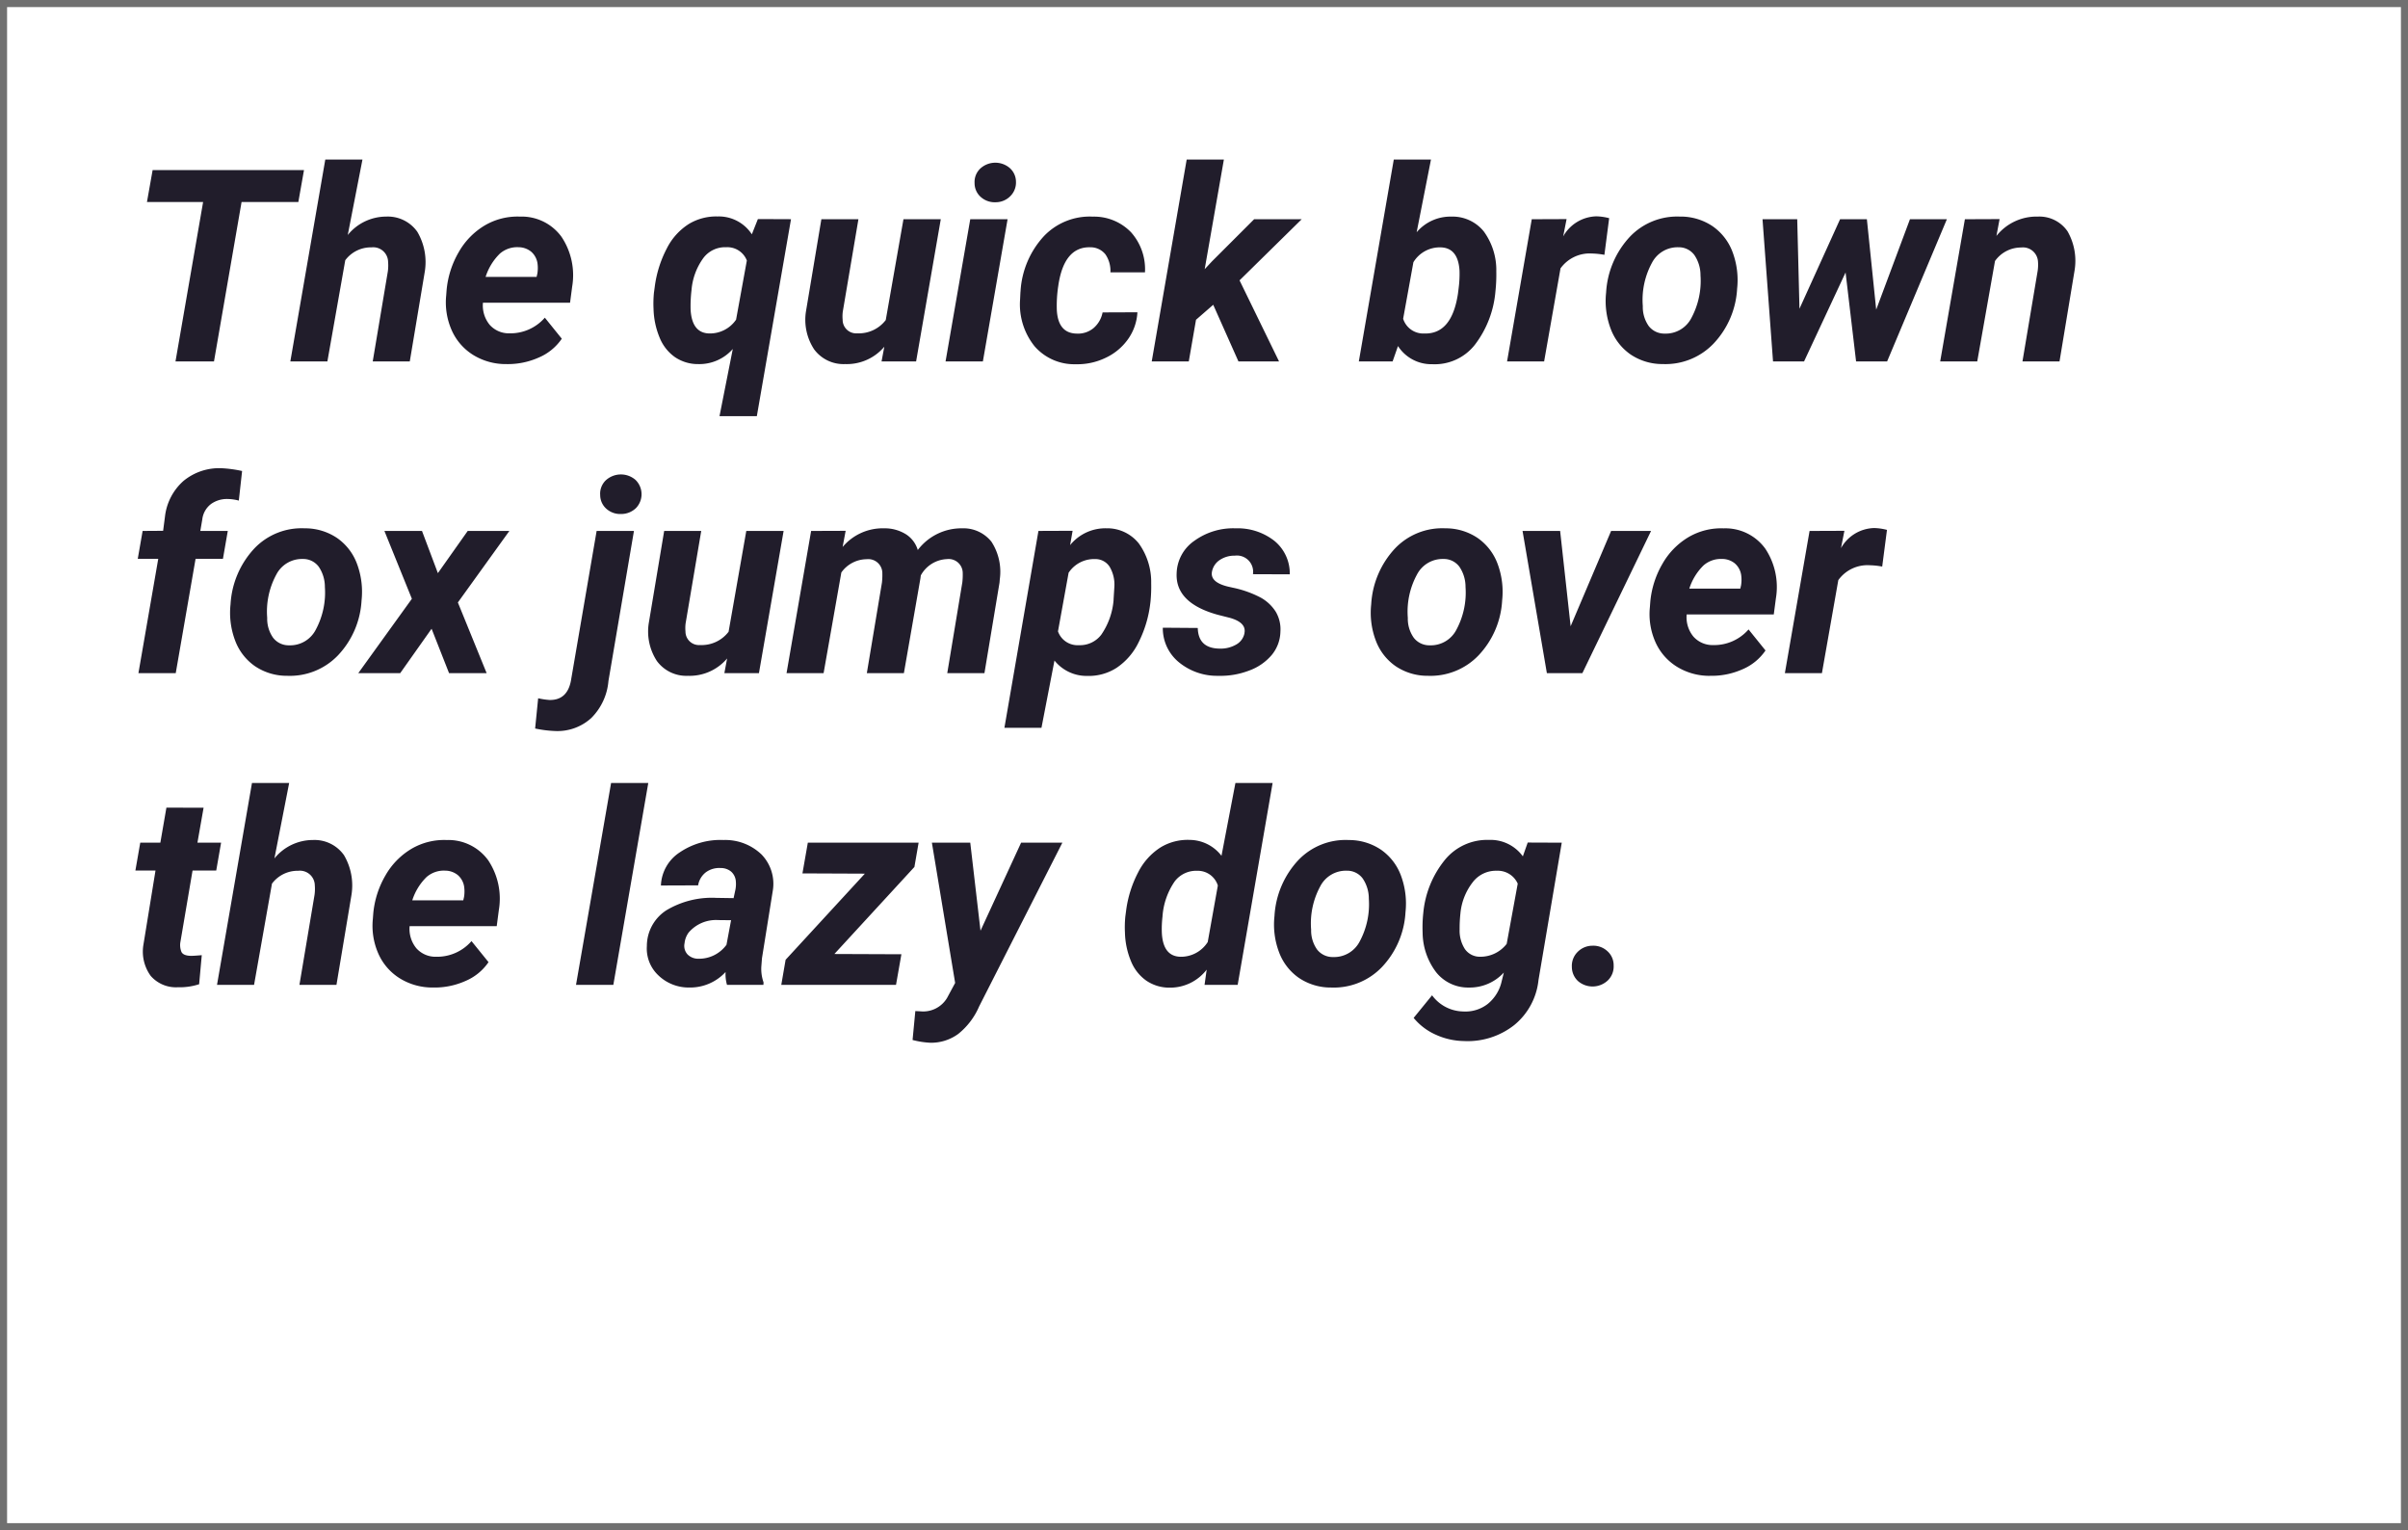 <svg xmlns="http://www.w3.org/2000/svg" width="340" height="216">
    <path data-name="Trazado 26989" d="M24.047 12.493h-8.016L12.135 35H6.7l3.9-22.507H2.672l.8-4.509h21.373zm6.977 4.657a7 7 0 0 1 5.437-2.6 5.09 5.09 0 0 1 4.387 2.15 8.426 8.426 0 0 1 1.048 5.65L39.781 35h-5.232l2.134-12.71a6.154 6.154 0 0 0 .037-1.336 2.1 2.1 0 0 0-2.338-2.06 4.521 4.521 0 0 0-3.711 1.818L28.147 35h-5.232l4.936-28.5H33.1zM53.4 35.371a8.734 8.734 0 0 1-4.667-1.29 7.818 7.818 0 0 1-3.033-3.488 9.722 9.722 0 0 1-.779-4.889l.056-.742a12.979 12.979 0 0 1 1.707-5.381 10.31 10.31 0 0 1 3.674-3.776 9.089 9.089 0 0 1 4.973-1.252A6.949 6.949 0 0 1 61.2 17.4a9.75 9.75 0 0 1 1.512 7.023l-.3 2.282h-12.3a4.308 4.308 0 0 0 .946 3.117 3.612 3.612 0 0 0 2.783 1.206 6.441 6.441 0 0 0 5.01-2.208l2.394 2.969a7.446 7.446 0 0 1-3.266 2.663 10.679 10.679 0 0 1-4.579.919zm1.67-16.5a3.718 3.718 0 0 0-2.57.909 7.988 7.988 0 0 0-2.013 3.284h7.2l.111-.482a4.918 4.918 0 0 0 .019-1.41 2.693 2.693 0 0 0-.909-1.679 2.85 2.85 0 0 0-1.838-.617zm28.24-4.342a5.573 5.573 0 0 1 4.769 2.523l.854-2.152 4.676.019-4.825 27.8h-5.27l1.874-9.481a6.286 6.286 0 0 1-4.88 2.134 5.779 5.779 0 0 1-3.284-.983 6.18 6.18 0 0 1-2.18-2.792 11.241 11.241 0 0 1-.844-4.017 15.5 15.5 0 0 1 .056-2.282l.111-.816a16.106 16.106 0 0 1 1.716-5.455 8.724 8.724 0 0 1 3.117-3.444 7.484 7.484 0 0 1 4.111-1.049zm-3.877 13.16q.186 3.3 2.635 3.358a4.47 4.47 0 0 0 3.785-1.947l1.521-8.35a2.95 2.95 0 0 0-2.913-1.874 3.83 3.83 0 0 0-3.247 1.549 8.911 8.911 0 0 0-1.651 4.481 19.474 19.474 0 0 0-.13 2.783zm27.35 5.232a6.932 6.932 0 0 1-5.529 2.449 5.158 5.158 0 0 1-4.379-2.078 7.6 7.6 0 0 1-1.15-5.381l2.171-12.988h5.232l-2.208 13.044a5.155 5.155 0 0 0-.019 1.15 1.908 1.908 0 0 0 2.06 1.911 4.784 4.784 0 0 0 4.026-1.874l2.5-14.231h5.27L111.272 35h-4.88zM120.7 35h-5.27l3.488-20.076h5.27zm-1.171-25.179a2.614 2.614 0 0 1 .816-2.06 3.141 3.141 0 0 1 4.119-.093 2.6 2.6 0 0 1 .909 1.967 2.688 2.688 0 0 1-.77 2 2.887 2.887 0 0 1-2.106.891 2.934 2.934 0 0 1-2.05-.705 2.591 2.591 0 0 1-.918-2zm14.4 21.245a3.437 3.437 0 0 0 2.412-.789 3.876 3.876 0 0 0 1.262-2.2l4.917-.019a7.212 7.212 0 0 1-1.327 3.8A8.06 8.06 0 0 1 138 34.5a9.136 9.136 0 0 1-4.2.891 7.418 7.418 0 0 1-5.789-2.523 9.417 9.417 0 0 1-2.06-6.568l.049-1.023.019-.2a12.55 12.55 0 0 1 3.3-7.765 8.933 8.933 0 0 1 6.921-2.755 7.237 7.237 0 0 1 5.39 2.217 7.832 7.832 0 0 1 1.958 5.65h-4.88a4.109 4.109 0 0 0-.705-2.542 2.679 2.679 0 0 0-2.115-1q-3.748-.111-4.546 5.474a18.482 18.482 0 0 0-.2 3.414q.188 3.241 2.786 3.296zM153.225 27l-2.431 2.115L149.773 35h-5.232l4.936-28.5h5.251l-2.709 15.475 1.021-1.095 5.96-5.956h6.717l-8.776 8.628L162.521 35h-5.733zm39.855-1.985a14.4 14.4 0 0 1-2.895 7.607 7.2 7.2 0 0 1-6.049 2.765 5.6 5.6 0 0 1-4.824-2.561l-.76 2.174h-4.769l4.936-28.5h5.251l-2.022 10.261a6.255 6.255 0 0 1 4.9-2.208 5.664 5.664 0 0 1 4.574 2.087 9.238 9.238 0 0 1 1.772 5.668 21.692 21.692 0 0 1-.114 2.71zm-5.2-.39a15.474 15.474 0 0 0 .12-2.446q-.2-3.229-2.672-3.284a4.357 4.357 0 0 0-3.841 2.1l-1.447 7.979a2.986 2.986 0 0 0 3.006 2.078q3.859.111 4.731-5.6zm20.577-4.676a10.8 10.8 0 0 0-1.763-.186 5.072 5.072 0 0 0-4.435 2.1L199.945 35h-5.232l3.487-20.076 4.917-.019-.482 2.449a5.521 5.521 0 0 1 4.676-2.839 7.632 7.632 0 0 1 1.818.26zm10.706-5.4a8.052 8.052 0 0 1 4.574 1.364 7.68 7.68 0 0 1 2.82 3.655 11.309 11.309 0 0 1 .64 5.167 12.216 12.216 0 0 1-3.331 7.747 9.4 9.4 0 0 1-7.171 2.885 8.028 8.028 0 0 1-4.527-1.345 7.651 7.651 0 0 1-2.82-3.627 11.06 11.06 0 0 1-.649-5.121 12.576 12.576 0 0 1 3.377-7.9 9.21 9.21 0 0 1 7.092-2.821zm-5.283 12.639a4.644 4.644 0 0 0 .835 2.812 2.773 2.773 0 0 0 2.245 1.067 4.066 4.066 0 0 0 3.785-2.217 11.066 11.066 0 0 0 1.28-6.021 5.052 5.052 0 0 0-.863-2.848 2.727 2.727 0 0 0-2.254-1.1 4.071 4.071 0 0 0-3.739 2.2 10.951 10.951 0 0 0-1.289 6.107zm32.953.5 4.767-12.764h5.214L248.373 35h-4.379l-1.484-12.562L236.646 35h-4.379l-1.484-20.076h4.9L236 27.56l5.733-12.636h3.785zm17.423-12.784-.445 2.375a7.224 7.224 0 0 1 5.845-2.728 4.816 4.816 0 0 1 4.193 2.078 8.374 8.374 0 0 1 .983 5.6L272.717 35h-5.232l2.152-12.821a6 6 0 0 0 .037-1.317 2.125 2.125 0 0 0-2.375-1.948 4.5 4.5 0 0 0-3.692 1.911L261.1 35h-5.232l3.488-20.076zM1.466 79l2.8-16.143H1.373l.687-3.934 2.895-.019.26-2a7.913 7.913 0 0 1 2.615-5.04 7.918 7.918 0 0 1 5.437-1.791 17.353 17.353 0 0 1 2.839.39l-.464 4.175a6.488 6.488 0 0 0-1.54-.223 3.846 3.846 0 0 0-2.384.705 3.2 3.2 0 0 0-1.234 2.171l-.278 1.633h3.878l-.684 3.933H9.537L6.735 79zm23.472-20.447a8.052 8.052 0 0 1 4.574 1.364 7.68 7.68 0 0 1 2.82 3.655 11.309 11.309 0 0 1 .64 5.167 12.216 12.216 0 0 1-3.331 7.747 9.4 9.4 0 0 1-7.171 2.885 8.028 8.028 0 0 1-4.527-1.345 7.651 7.651 0 0 1-2.82-3.627 11.06 11.06 0 0 1-.649-5.121 12.576 12.576 0 0 1 3.377-7.9 9.21 9.21 0 0 1 7.087-2.825zm-5.289 12.635A4.644 4.644 0 0 0 20.484 74a2.773 2.773 0 0 0 2.245 1.067 4.066 4.066 0 0 0 3.785-2.217 11.066 11.066 0 0 0 1.28-6.021 5.052 5.052 0 0 0-.863-2.848 2.727 2.727 0 0 0-2.254-1.1 4.071 4.071 0 0 0-3.739 2.2 10.951 10.951 0 0 0-1.289 6.107zm24.1-6.309 4.212-5.956h5.882l-7.271 10.095L50.636 79h-5.307l-2.468-6.271L38.427 79h-5.919l7.57-10.5-3.878-9.576h5.307zm27.684-5.956-3.6 21.171a8.351 8.351 0 0 1-2.421 5.232 7.087 7.087 0 0 1-5.149 1.837 16.15 16.15 0 0 1-2.783-.353l.427-4.268a10.234 10.234 0 0 0 1.614.241q2.468.037 3.006-2.672l3.637-21.189zm-4.769-5.1a2.619 2.619 0 0 1 .779-2.032 3.154 3.154 0 0 1 4.2-.083 2.82 2.82 0 0 1 .083 3.98 2.986 2.986 0 0 1-2.1.844 2.934 2.934 0 0 1-2.05-.705 2.591 2.591 0 0 1-.909-2.006zm17.924 23.1a6.932 6.932 0 0 1-5.529 2.449 5.158 5.158 0 0 1-4.379-2.078 7.6 7.6 0 0 1-1.15-5.381l2.17-12.989h5.232l-2.204 13.044a5.155 5.155 0 0 0-.019 1.15 1.908 1.908 0 0 0 2.06 1.911 4.784 4.784 0 0 0 4.026-1.874l2.5-14.231h5.27L89.081 79H84.2zm16.736-18.017-.427 2.282a7.391 7.391 0 0 1 5.882-2.635 5.649 5.649 0 0 1 3.08.854 3.988 3.988 0 0 1 1.651 2.208 7.731 7.731 0 0 1 6.234-3.062 5.049 5.049 0 0 1 4.166 1.893 7.769 7.769 0 0 1 1.178 5.307l-.037.464L120.921 79h-5.251l2.13-12.821a9.26 9.26 0 0 0 .056-1.28 1.987 1.987 0 0 0-2.227-2 4.418 4.418 0 0 0-3.692 2.3l-.056.427L109.547 79h-5.232l2.134-12.784a9.26 9.26 0 0 0 .056-1.28 1.985 1.985 0 0 0-2.208-2.022 4.434 4.434 0 0 0-3.581 1.874L98.21 79h-5.232l3.47-20.076zm43.028 10.112a16.581 16.581 0 0 1-1.651 5.6 9.086 9.086 0 0 1-3.136 3.637 7.263 7.263 0 0 1-4.156 1.132 5.8 5.8 0 0 1-4.6-2.171l-1.837 9.5h-5.232l4.806-27.795 4.824-.019-.353 2.022a6.41 6.41 0 0 1 5.121-2.375 5.7 5.7 0 0 1 4.583 2.143 9.315 9.315 0 0 1 1.744 5.613 21.692 21.692 0 0 1-.11 2.713zm-5.2-.39.111-1.781a4.949 4.949 0 0 0-.659-2.857 2.365 2.365 0 0 0-2.032-1.095 4.32 4.32 0 0 0-3.767 1.93l-1.5 8.275a2.928 2.928 0 0 0 2.95 1.948 3.778 3.778 0 0 0 3.154-1.466 10.031 10.031 0 0 0 1.751-4.954zm18.48 4.713q.3-1.484-2.06-2.152l-1.688-.427q-5.993-1.651-5.826-5.826a5.766 5.766 0 0 1 2.514-4.629 9.362 9.362 0 0 1 5.835-1.753 8.4 8.4 0 0 1 5.492 1.8 5.929 5.929 0 0 1 2.134 4.694l-5.2-.019a2.288 2.288 0 0 0-2.561-2.616 3.685 3.685 0 0 0-2.125.612 2.521 2.521 0 0 0-1.1 1.651q-.278 1.484 2.245 2.1l.742.167a14.927 14.927 0 0 1 3.915 1.4 5.909 5.909 0 0 1 2.087 1.958 4.845 4.845 0 0 1 .677 2.8 5.347 5.347 0 0 1-1.234 3.34 7.552 7.552 0 0 1-3.229 2.208 11.247 11.247 0 0 1-4.314.724 8.475 8.475 0 0 1-5.566-1.92 6.191 6.191 0 0 1-2.264-4.871l4.936.037q.074 2.876 3.08 2.913a4.382 4.382 0 0 0 2.384-.594 2.345 2.345 0 0 0 1.135-1.597zm28.352-14.788a8.052 8.052 0 0 1 4.574 1.364 7.68 7.68 0 0 1 2.82 3.655 11.309 11.309 0 0 1 .64 5.167 12.216 12.216 0 0 1-3.331 7.747 9.4 9.4 0 0 1-7.171 2.885A8.028 8.028 0 0 1 179 78.026a7.651 7.651 0 0 1-2.82-3.627 11.06 11.06 0 0 1-.649-5.121 12.576 12.576 0 0 1 3.377-7.9 9.21 9.21 0 0 1 7.084-2.825zM180.7 71.188a4.644 4.644 0 0 0 .839 2.812 2.773 2.773 0 0 0 2.245 1.067 4.066 4.066 0 0 0 3.785-2.217 11.066 11.066 0 0 0 1.28-6.021 5.052 5.052 0 0 0-.863-2.848 2.727 2.727 0 0 0-2.254-1.1 4.071 4.071 0 0 0-3.739 2.2 10.951 10.951 0 0 0-1.293 6.107zm22.989 1.188 5.715-13.452h5.641L205.345 79h-5.01L196.9 58.924h5.307zm19.668 7a8.734 8.734 0 0 1-4.667-1.29 7.818 7.818 0 0 1-3.034-3.488 9.722 9.722 0 0 1-.779-4.889l.056-.742a12.979 12.979 0 0 1 1.707-5.381 10.31 10.31 0 0 1 3.674-3.776 9.089 9.089 0 0 1 4.973-1.252 6.949 6.949 0 0 1 5.873 2.848 9.75 9.75 0 0 1 1.512 7.023l-.3 2.282h-12.3a4.308 4.308 0 0 0 .946 3.117 3.612 3.612 0 0 0 2.783 1.206 6.441 6.441 0 0 0 5.01-2.208l2.394 2.969a7.446 7.446 0 0 1-3.266 2.663 10.679 10.679 0 0 1-4.578.913zm1.67-16.5a3.718 3.718 0 0 0-2.57.909 7.988 7.988 0 0 0-2.013 3.284h7.2l.111-.482a4.918 4.918 0 0 0 .019-1.41 2.693 2.693 0 0 0-.909-1.679 2.85 2.85 0 0 0-1.834-.622zm22.655 1.076a10.8 10.8 0 0 0-1.763-.186 5.072 5.072 0 0 0-4.435 2.1L239.17 79h-5.232l3.488-20.076 4.917-.019-.482 2.449a5.521 5.521 0 0 1 4.676-2.839 7.632 7.632 0 0 1 1.818.26zM10.669 97.988l-.869 4.936h3.34l-.687 3.934H9.11L7.4 116.914a2.557 2.557 0 0 0 .148 1.447q.26.5 1.262.538.3.019 1.6-.093l-.371 4.1a8.8 8.8 0 0 1-3.006.427 4.716 4.716 0 0 1-3.841-1.614 5.832 5.832 0 0 1-1.039-4.268l1.726-10.595h-2.84l.687-3.934h2.838l.854-4.936zm10 7.162a7 7 0 0 1 5.437-2.6 5.09 5.09 0 0 1 4.388 2.143 8.426 8.426 0 0 1 1.048 5.65L29.428 123H24.2l2.134-12.71a6.153 6.153 0 0 0 .037-1.336 2.1 2.1 0 0 0-2.338-2.06 4.521 4.521 0 0 0-3.711 1.818L17.794 123h-5.232L17.5 94.5h5.251zm22.377 18.221a8.734 8.734 0 0 1-4.667-1.29 7.818 7.818 0 0 1-3.034-3.488 9.722 9.722 0 0 1-.779-4.889l.056-.742a12.979 12.979 0 0 1 1.707-5.381A10.31 10.31 0 0 1 40 103.805a9.089 9.089 0 0 1 4.973-1.252 6.949 6.949 0 0 1 5.873 2.848 9.75 9.75 0 0 1 1.512 7.023l-.3 2.282h-12.3a4.308 4.308 0 0 0 .946 3.117 3.612 3.612 0 0 0 2.783 1.206 6.441 6.441 0 0 0 5.01-2.208l2.403 2.969a7.446 7.446 0 0 1-3.266 2.663 10.679 10.679 0 0 1-4.587.918zm1.67-16.5a3.718 3.718 0 0 0-2.57.909 7.988 7.988 0 0 0-2.013 3.284h7.2l.111-.482a4.918 4.918 0 0 0 .019-1.41 2.693 2.693 0 0 0-.909-1.679 2.85 2.85 0 0 0-1.837-.617zM68.522 123h-5.27l4.954-28.5h5.251zm16.05 0a5.416 5.416 0 0 1-.2-1.818 6.8 6.8 0 0 1-5.121 2.189 6.161 6.161 0 0 1-4.37-1.716 5.193 5.193 0 0 1-1.624-4.147 6 6 0 0 1 2.755-5.038 12.507 12.507 0 0 1 7.042-1.753l2.449.037.26-1.206a4.189 4.189 0 0 0 .056-1.169 2.009 2.009 0 0 0-.659-1.364 2.269 2.269 0 0 0-1.494-.51 3.2 3.2 0 0 0-2.078.6 2.923 2.923 0 0 0-1.095 1.846l-5.251.019a5.836 5.836 0 0 1 2.644-4.667 10.24 10.24 0 0 1 6.207-1.753 7.4 7.4 0 0 1 5.344 2.032 5.944 5.944 0 0 1 1.614 5.038l-1.54 9.611-.093 1.188a5.729 5.729 0 0 0 .315 2.227l-.019.353zm-4.026-3.692a4.791 4.791 0 0 0 3.952-1.967l.649-3.47-1.818-.019a5.08 5.08 0 0 0-4.175 1.763 3.069 3.069 0 0 0-.575 1.5A1.781 1.781 0 0 0 79 118.7a2.115 2.115 0 0 0 1.546.608zm19.186-.668 9.463.037-.761 4.323h-16.2l.612-3.544 11.19-12.156-8.813-.037.761-4.342h15.642l-.594 3.433zm20.633-3.284 5.733-12.432h5.826l-11.745 23.1a10.05 10.05 0 0 1-2.959 3.9 6.467 6.467 0 0 1-3.924 1.243 11.959 11.959 0 0 1-2.523-.39l.39-4.082.724.037a3.922 3.922 0 0 0 3.748-1.874l1.15-2.134-3.284-19.8h5.418zm29.5-12.821a5.713 5.713 0 0 1 4.527 2.245l1.968-10.28h5.251l-4.935 28.5H152l.3-2.152a6.5 6.5 0 0 1-5.232 2.542 5.779 5.779 0 0 1-3.284-.983 6.192 6.192 0 0 1-2.18-2.774 11.173 11.173 0 0 1-.844-4.036 15.208 15.208 0 0 1 .056-2.264l.111-.835a16.071 16.071 0 0 1 1.716-5.418 8.945 8.945 0 0 1 3.117-3.47 7.349 7.349 0 0 1 4.106-1.076zm-3.8 10.8a15.027 15.027 0 0 0-.093 2.375q.186 3.266 2.635 3.321a4.478 4.478 0 0 0 3.841-2.078l1.429-7.979a2.963 2.963 0 0 0-2.895-2.078 3.813 3.813 0 0 0-3.182 1.475 9.919 9.919 0 0 0-1.737 4.962zm26.273-10.78a8.052 8.052 0 0 1 4.574 1.364 7.68 7.68 0 0 1 2.82 3.655 11.309 11.309 0 0 1 .64 5.167 12.216 12.216 0 0 1-3.331 7.747 9.4 9.4 0 0 1-7.171 2.885 8.028 8.028 0 0 1-4.527-1.345 7.651 7.651 0 0 1-2.82-3.627 11.06 11.06 0 0 1-.649-5.121 12.576 12.576 0 0 1 3.377-7.9 9.21 9.21 0 0 1 7.085-2.827zm-5.288 12.636a4.644 4.644 0 0 0 .835 2.811 2.773 2.773 0 0 0 2.245 1.067 4.066 4.066 0 0 0 3.785-2.217 11.066 11.066 0 0 0 1.28-6.021 5.052 5.052 0 0 0-.863-2.848 2.727 2.727 0 0 0-2.254-1.1 4.071 4.071 0 0 0-3.739 2.2 10.951 10.951 0 0 0-1.291 6.105zm15.827-2.245a13.891 13.891 0 0 1 3.034-7.561 7.7 7.7 0 0 1 6.244-2.848 5.629 5.629 0 0 1 4.787 2.319l.687-1.948 4.806.019-3.284 19.39a9.46 9.46 0 0 1-3.414 6.346 10.619 10.619 0 0 1-7.125 2.264 9.9 9.9 0 0 1-3.971-.9 8.491 8.491 0 0 1-3.117-2.366l2.6-3.191a5.578 5.578 0 0 0 4.379 2.282 5.144 5.144 0 0 0 3.488-1.067 5.709 5.709 0 0 0 1.967-3.219l.3-1.206a6.529 6.529 0 0 1-4.917 2.115 5.767 5.767 0 0 1-4.657-2.18 9.374 9.374 0 0 1-1.893-5.576 18.739 18.739 0 0 1 .084-2.676zm5.14 2.189a4.785 4.785 0 0 0 .733 2.792 2.566 2.566 0 0 0 2.125 1.1 4.687 4.687 0 0 0 3.785-1.818l1.559-8.5a3.079 3.079 0 0 0-2.95-1.818 4.106 4.106 0 0 0-3.4 1.614 8.437 8.437 0 0 0-1.744 4.435 19.448 19.448 0 0 0-.11 2.193zm18.74 2.338a2.9 2.9 0 0 1 2.125.77 2.638 2.638 0 0 1 .881 2.032 2.733 2.733 0 0 1-.816 2.087 3.143 3.143 0 0 1-4.193.121 2.73 2.73 0 0 1-.891-2.022 2.758 2.758 0 0 1 .8-2.1 2.94 2.94 0 0 1 2.092-.89z" transform="translate(18.078 16.022)" style="fill:#211d2b"/>
    <g data-name="Grupo 10329">
        <g data-name="Rectángulo 1458" style="stroke:#707070;fill:none">
            <path style="stroke:none" d="M0 0h340v216H0z"/>
            <path style="fill:none" d="M.5.5h339v215H.5z"/>
        </g>
    </g>
</svg>
